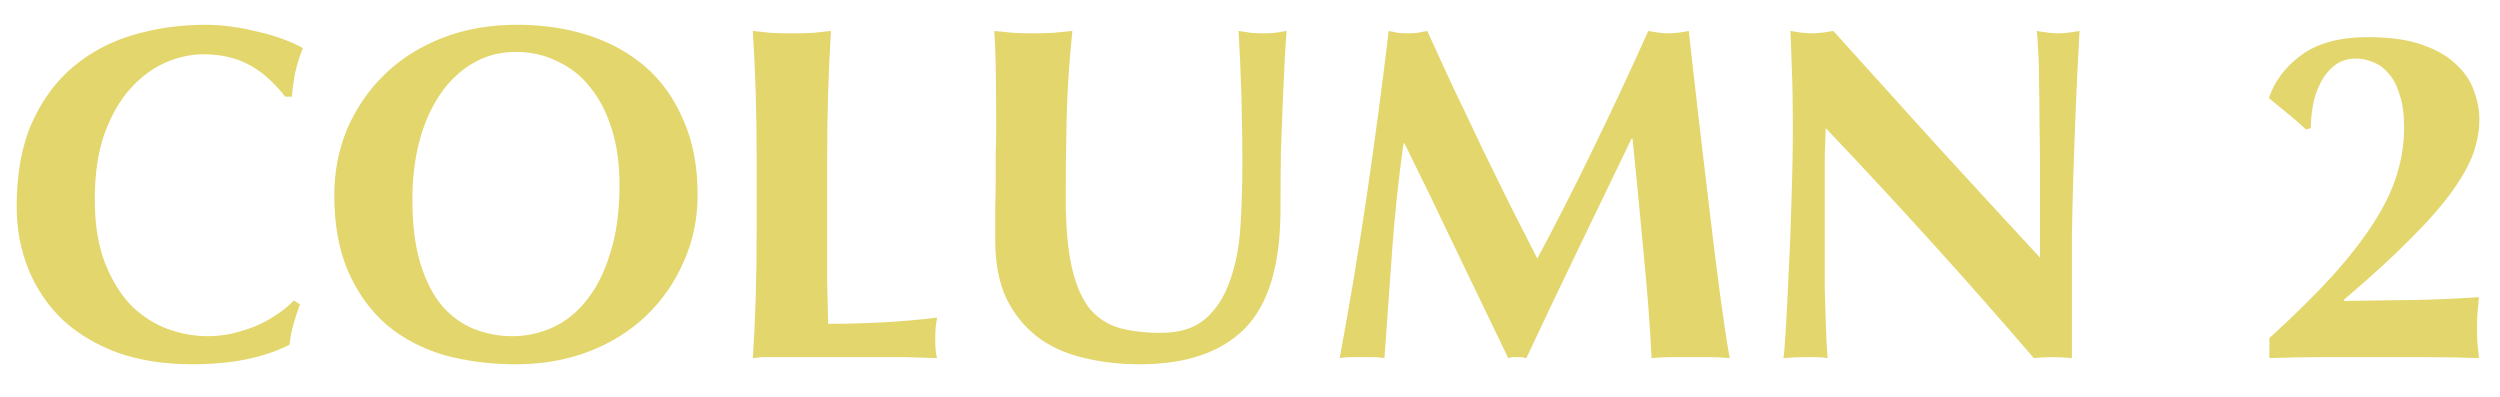 <svg width="63" height="10" viewBox="0 0 63 10" fill="none" xmlns="http://www.w3.org/2000/svg">
<path d="M7.56 7.668C7.496 7.836 7.44 8.008 7.392 8.184C7.344 8.352 7.312 8.52 7.296 8.688C6.648 9.016 5.832 9.18 4.848 9.18C4.152 9.18 3.528 9.084 2.976 8.892C2.432 8.692 1.968 8.416 1.584 8.064C1.208 7.704 0.92 7.28 0.72 6.792C0.52 6.304 0.42 5.776 0.42 5.208C0.42 4.376 0.548 3.672 0.804 3.096C1.068 2.512 1.416 2.04 1.848 1.68C2.288 1.312 2.796 1.044 3.372 0.876C3.948 0.708 4.552 0.624 5.184 0.624C5.392 0.624 5.612 0.64 5.844 0.672C6.076 0.704 6.3 0.748 6.516 0.804C6.732 0.852 6.936 0.912 7.128 0.984C7.328 1.056 7.496 1.132 7.632 1.212C7.552 1.412 7.488 1.616 7.44 1.824C7.4 2.024 7.372 2.228 7.356 2.436H7.188C6.884 2.052 6.572 1.78 6.252 1.62C5.932 1.452 5.556 1.368 5.124 1.368C4.804 1.368 4.48 1.44 4.152 1.584C3.832 1.728 3.54 1.948 3.276 2.244C3.012 2.54 2.796 2.92 2.628 3.384C2.468 3.84 2.388 4.388 2.388 5.028C2.388 5.644 2.472 6.172 2.64 6.612C2.808 7.044 3.024 7.4 3.288 7.68C3.56 7.952 3.864 8.152 4.2 8.28C4.544 8.408 4.888 8.472 5.232 8.472C5.424 8.472 5.62 8.452 5.82 8.412C6.02 8.364 6.216 8.304 6.408 8.232C6.6 8.152 6.78 8.056 6.948 7.944C7.124 7.832 7.276 7.708 7.404 7.572L7.56 7.668ZM15.612 4.656C15.612 4.136 15.548 3.672 15.42 3.264C15.292 2.848 15.112 2.496 14.88 2.208C14.656 1.92 14.38 1.7 14.052 1.548C13.732 1.388 13.38 1.308 12.996 1.308C12.588 1.308 12.22 1.408 11.892 1.608C11.572 1.8 11.3 2.064 11.076 2.4C10.852 2.736 10.68 3.132 10.56 3.588C10.448 4.036 10.392 4.516 10.392 5.028C10.392 5.668 10.46 6.208 10.596 6.648C10.732 7.088 10.916 7.444 11.148 7.716C11.38 7.98 11.648 8.172 11.952 8.292C12.256 8.412 12.576 8.472 12.912 8.472C13.272 8.472 13.616 8.396 13.944 8.244C14.272 8.092 14.556 7.86 14.796 7.548C15.044 7.236 15.24 6.84 15.384 6.36C15.536 5.88 15.612 5.312 15.612 4.656ZM8.424 4.92C8.424 4.328 8.532 3.772 8.748 3.252C8.972 2.732 9.284 2.276 9.684 1.884C10.084 1.492 10.568 1.184 11.136 0.96C11.704 0.736 12.336 0.624 13.032 0.624C13.672 0.624 14.268 0.712 14.82 0.888C15.372 1.064 15.852 1.328 16.26 1.68C16.668 2.032 16.988 2.48 17.22 3.024C17.46 3.56 17.58 4.188 17.58 4.908C17.58 5.508 17.464 6.068 17.232 6.588C17.008 7.108 16.692 7.564 16.284 7.956C15.884 8.34 15.404 8.64 14.844 8.856C14.284 9.072 13.668 9.18 12.996 9.18C12.364 9.18 11.768 9.104 11.208 8.952C10.656 8.792 10.172 8.54 9.756 8.196C9.348 7.844 9.024 7.4 8.784 6.864C8.544 6.32 8.424 5.672 8.424 4.92ZM19.068 4.104C19.068 3.44 19.06 2.852 19.044 2.34C19.028 1.82 19.004 1.3 18.972 0.78C19.108 0.796 19.256 0.812 19.416 0.828C19.576 0.836 19.756 0.84 19.956 0.84C20.156 0.84 20.336 0.836 20.496 0.828C20.656 0.812 20.804 0.796 20.94 0.78C20.908 1.3 20.884 1.82 20.868 2.34C20.852 2.852 20.844 3.44 20.844 4.104V5.736C20.844 6.192 20.844 6.632 20.844 7.056C20.852 7.48 20.86 7.848 20.868 8.16C21.324 8.16 21.78 8.148 22.236 8.124C22.692 8.1 23.152 8.06 23.616 8.004C23.6 8.092 23.588 8.172 23.58 8.244C23.572 8.316 23.568 8.416 23.568 8.544C23.568 8.672 23.572 8.772 23.58 8.844C23.588 8.916 23.6 8.976 23.616 9.024C23.4 9.016 23.132 9.008 22.812 9C22.5 9 22.068 9 21.516 9C21.028 9 20.632 9 20.328 9C20.032 9 19.792 9 19.608 9C19.432 9 19.296 9 19.2 9C19.112 9.008 19.036 9.016 18.972 9.024C19.004 8.528 19.028 8.024 19.044 7.512C19.06 6.992 19.068 6.4 19.068 5.736V4.104ZM28.728 9.18C28.216 9.18 27.736 9.124 27.288 9.012C26.848 8.908 26.464 8.732 26.136 8.484C25.808 8.228 25.548 7.904 25.356 7.512C25.172 7.112 25.08 6.628 25.08 6.06C25.08 5.74 25.08 5.456 25.08 5.208C25.088 4.952 25.092 4.716 25.092 4.5C25.092 4.284 25.092 4.076 25.092 3.876C25.1 3.676 25.104 3.468 25.104 3.252C25.104 2.604 25.1 2.08 25.092 1.68C25.084 1.28 25.072 0.98 25.056 0.78C25.216 0.796 25.38 0.812 25.548 0.828C25.716 0.836 25.88 0.84 26.04 0.84C26.2 0.84 26.364 0.836 26.532 0.828C26.7 0.812 26.864 0.796 27.024 0.78C26.944 1.556 26.896 2.28 26.88 2.952C26.864 3.616 26.856 4.292 26.856 4.98C26.856 5.708 26.908 6.296 27.012 6.744C27.116 7.192 27.268 7.54 27.468 7.788C27.676 8.028 27.928 8.188 28.224 8.268C28.52 8.348 28.864 8.388 29.256 8.388C29.736 8.388 30.112 8.268 30.384 8.028C30.656 7.788 30.86 7.468 30.996 7.068C31.14 6.668 31.228 6.212 31.26 5.7C31.292 5.18 31.308 4.64 31.308 4.08C31.308 3.528 31.3 2.98 31.284 2.436C31.268 1.884 31.244 1.332 31.212 0.78C31.324 0.796 31.432 0.812 31.536 0.828C31.64 0.836 31.736 0.84 31.824 0.84C31.928 0.84 32.028 0.836 32.124 0.828C32.22 0.812 32.32 0.796 32.424 0.78C32.408 0.956 32.392 1.192 32.376 1.488C32.36 1.784 32.344 2.128 32.328 2.52C32.312 2.904 32.296 3.332 32.28 3.804C32.272 4.268 32.268 4.76 32.268 5.28C32.268 6.672 31.968 7.672 31.368 8.28C30.768 8.88 29.888 9.18 28.728 9.18ZM35.368 3.612C35.24 4.532 35.144 5.44 35.08 6.336C35.016 7.232 34.952 8.128 34.888 9.024C34.792 9.008 34.696 9 34.6 9C34.504 9 34.412 9 34.324 9C34.228 9 34.132 9 34.036 9C33.948 9 33.856 9.008 33.76 9.024C34.016 7.648 34.244 6.28 34.444 4.92C34.644 3.56 34.828 2.18 34.996 0.78C35.084 0.796 35.164 0.812 35.236 0.828C35.316 0.836 35.4 0.84 35.488 0.84C35.56 0.84 35.636 0.836 35.716 0.828C35.796 0.812 35.88 0.796 35.968 0.78C36.184 1.26 36.408 1.748 36.64 2.244C36.88 2.74 37.116 3.236 37.348 3.732C37.588 4.22 37.824 4.7 38.056 5.172C38.296 5.644 38.524 6.092 38.74 6.516C39.22 5.62 39.696 4.684 40.168 3.708C40.648 2.724 41.104 1.748 41.536 0.78C41.736 0.82 41.908 0.84 42.052 0.84C42.188 0.84 42.356 0.82 42.556 0.78C42.636 1.468 42.72 2.208 42.808 3C42.904 3.792 42.996 4.568 43.084 5.328C43.172 6.08 43.26 6.784 43.348 7.44C43.436 8.096 43.516 8.624 43.588 9.024C43.428 9.008 43.264 9 43.096 9C42.936 9 42.776 9 42.616 9C42.456 9 42.292 9 42.124 9C41.956 9 41.788 9.008 41.62 9.024C41.58 8.2 41.512 7.308 41.416 6.348C41.328 5.388 41.236 4.436 41.14 3.492H41.116C40.66 4.436 40.212 5.364 39.772 6.276C39.332 7.188 38.896 8.104 38.464 9.024C38.424 9.016 38.384 9.008 38.344 9C38.312 9 38.276 9 38.236 9C38.196 9 38.156 9 38.116 9C38.084 9.008 38.048 9.016 38.008 9.024C37.576 8.128 37.144 7.232 36.712 6.336C36.288 5.44 35.848 4.532 35.392 3.612H35.368ZM45.18 3.168C45.18 2.616 45.172 2.152 45.156 1.776C45.14 1.4 45.128 1.068 45.12 0.78C45.344 0.82 45.524 0.84 45.66 0.84C45.796 0.84 45.976 0.82 46.2 0.78C47.072 1.748 47.932 2.7 48.78 3.636C49.636 4.572 50.512 5.524 51.408 6.492V5.448V4.284C51.408 3.892 51.404 3.508 51.396 3.132C51.396 2.748 51.392 2.396 51.384 2.076C51.384 1.756 51.376 1.48 51.36 1.248C51.352 1.016 51.34 0.86 51.324 0.78C51.548 0.82 51.728 0.84 51.864 0.84C52 0.84 52.18 0.82 52.404 0.78C52.364 1.508 52.332 2.168 52.308 2.76C52.284 3.344 52.264 3.896 52.248 4.416C52.232 4.936 52.22 5.452 52.212 5.964C52.212 6.468 52.212 7.008 52.212 7.584V9.024C52.052 9.008 51.888 9 51.72 9C51.544 9 51.388 9.008 51.252 9.024C49.604 7.104 47.856 5.172 46.008 3.228C46 3.46 45.992 3.692 45.984 3.924C45.984 4.156 45.984 4.392 45.984 4.632V6.024C45.984 6.504 45.984 6.912 45.984 7.248C45.992 7.584 46 7.868 46.008 8.1C46.016 8.332 46.024 8.524 46.032 8.676C46.04 8.82 46.048 8.936 46.056 9.024C45.96 9.008 45.864 9 45.768 9C45.672 9 45.58 9 45.492 9C45.308 9 45.124 9.008 44.94 9.024C44.956 8.96 44.976 8.732 45 8.34C45.024 7.948 45.048 7.472 45.072 6.912C45.104 6.344 45.128 5.732 45.144 5.076C45.168 4.412 45.18 3.776 45.18 3.168ZM57.188 8.52C57.804 7.96 58.328 7.444 58.76 6.972C59.192 6.492 59.544 6.04 59.816 5.616C60.088 5.192 60.284 4.784 60.404 4.392C60.524 4 60.584 3.608 60.584 3.216C60.584 2.888 60.548 2.616 60.476 2.4C60.412 2.176 60.32 1.996 60.2 1.86C60.088 1.724 59.96 1.628 59.816 1.572C59.672 1.508 59.524 1.476 59.372 1.476C59.148 1.476 58.96 1.54 58.808 1.668C58.664 1.788 58.548 1.94 58.46 2.124C58.372 2.3 58.312 2.488 58.28 2.688C58.248 2.888 58.232 3.068 58.232 3.228L58.112 3.264C57.952 3.112 57.796 2.976 57.644 2.856C57.492 2.728 57.336 2.6 57.176 2.472C57.32 2.04 57.596 1.676 58.004 1.38C58.412 1.084 58.968 0.936 59.672 0.936C60.224 0.936 60.68 1 61.04 1.128C61.408 1.256 61.696 1.424 61.904 1.632C62.12 1.832 62.268 2.056 62.348 2.304C62.436 2.544 62.48 2.78 62.48 3.012C62.48 3.276 62.432 3.552 62.336 3.84C62.24 4.12 62.064 4.44 61.808 4.8C61.56 5.152 61.212 5.552 60.764 6C60.324 6.448 59.756 6.968 59.06 7.56L59.072 7.584C59.648 7.576 60.212 7.568 60.764 7.56C61.324 7.552 61.892 7.528 62.468 7.488C62.46 7.624 62.448 7.756 62.432 7.884C62.424 8.004 62.42 8.132 62.42 8.268C62.42 8.404 62.424 8.536 62.432 8.664C62.448 8.792 62.46 8.912 62.468 9.024C62.012 9.008 61.564 9 61.124 9C60.684 9 60.236 9 59.78 9C59.348 9 58.916 9 58.484 9C58.052 9 57.62 9.008 57.188 9.024V8.52Z" fill="#E3D66C"/>
</svg>
